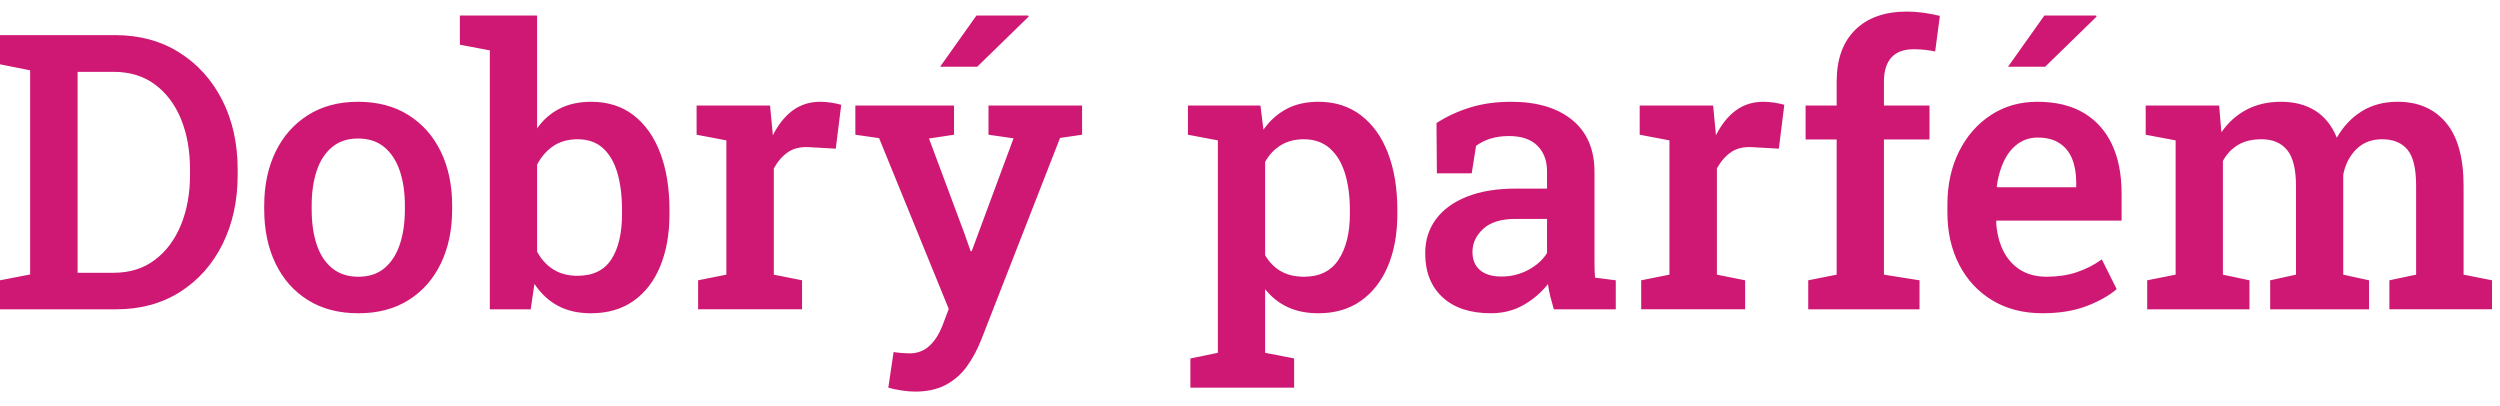 <?xml version="1.0" encoding="UTF-8" standalone="no"?><!DOCTYPE svg PUBLIC "-//W3C//DTD SVG 1.1//EN" "http://www.w3.org/Graphics/SVG/1.1/DTD/svg11.dtd"><svg width="100%" height="100%" viewBox="0 0 363 59" version="1.1" xmlns="http://www.w3.org/2000/svg" xmlns:xlink="http://www.w3.org/1999/xlink" xml:space="preserve" xmlns:serif="http://www.serif.com/" style="fill-rule:evenodd;clip-rule:evenodd;stroke-linejoin:round;stroke-miterlimit:2;"><path d="M16.871,44.911c3.536,-0 6.631,-0.843 9.283,-2.529c2.653,-1.686 4.708,-4.002 6.166,-6.947c1.458,-2.942 2.188,-6.283 2.188,-10.02l0,-0.793c0,-3.791 -0.748,-7.155 -2.242,-10.09c-1.495,-2.935 -3.578,-5.242 -6.249,-6.919c-2.67,-1.676 -5.783,-2.515 -9.337,-2.515l-16.68,-0l0,4.239l4.375,0.874l0,29.64l-4.375,0.848l0,4.212l16.871,-0Zm-5.605,-34.48l5.25,-0c2.333,-0 4.324,0.61 5.974,1.832c1.65,1.221 2.912,2.894 3.787,5.017c0.875,2.124 1.313,4.562 1.313,7.315l0,0.82c0,2.68 -0.438,5.091 -1.313,7.232c-0.875,2.143 -2.137,3.838 -3.787,5.086c-1.65,1.249 -3.641,1.873 -5.974,1.873l-5.25,-0l0,-29.175Zm48.056,33.14c2.033,-1.276 3.596,-3.049 4.69,-5.318c1.093,-2.27 1.64,-4.881 1.64,-7.834l0,-0.574c0,-2.954 -0.547,-5.56 -1.64,-7.821c-1.094,-2.26 -2.662,-4.033 -4.703,-5.318c-2.042,-1.285 -4.485,-1.928 -7.329,-1.928c-2.807,-0 -5.232,0.647 -7.273,1.942c-2.042,1.294 -3.609,3.071 -4.703,5.332c-1.094,2.26 -1.641,4.858 -1.641,7.793l0,0.574c0,2.953 0.547,5.564 1.641,7.834c1.094,2.269 2.661,4.042 4.703,5.318c2.041,1.276 4.484,1.914 7.328,1.914c2.825,-0 5.254,-0.638 7.287,-1.914m-11.101,-4.635c-1.012,-0.829 -1.76,-1.977 -2.243,-3.445c-0.483,-1.467 -0.724,-3.158 -0.724,-5.072l0,-0.574c0,-1.896 0.241,-3.573 0.724,-5.032c0.483,-1.458 1.226,-2.606 2.229,-3.445c1.002,-0.838 2.26,-1.258 3.773,-1.258c1.55,-0 2.826,0.42 3.829,1.258c1.002,0.839 1.75,1.987 2.242,3.445c0.492,1.459 0.738,3.136 0.738,5.032l0,0.574c0,1.914 -0.246,3.605 -0.738,5.072c-0.492,1.468 -1.235,2.616 -2.229,3.445c-0.994,0.83 -2.256,1.245 -3.787,1.245c-1.531,-0 -2.803,-0.415 -3.814,-1.245m43.763,4.758c1.696,-1.194 2.99,-2.875 3.883,-5.045c0.893,-2.169 1.34,-4.694 1.34,-7.574l0,-0.574c0,-3.172 -0.447,-5.934 -1.34,-8.285c-0.893,-2.352 -2.183,-4.179 -3.869,-5.483c-1.686,-1.303 -3.742,-1.955 -6.166,-1.955c-1.732,-0 -3.25,0.328 -4.553,0.985c-1.303,0.656 -2.402,1.613 -3.295,2.871l0,-16.379l-11.211,-0l0,4.238l4.348,0.82l0,37.598l5.934,-0l0.546,-3.691c0.912,1.385 2.042,2.443 3.391,3.171c1.349,0.729 2.953,1.094 4.813,1.094c2.424,-0 4.484,-0.597 6.179,-1.791m-11.634,-4.566c-0.976,-0.611 -1.764,-1.472 -2.366,-2.584l0,-12.633c0.583,-1.13 1.363,-2.028 2.338,-2.693c0.975,-0.666 2.156,-0.998 3.541,-0.998c1.495,-0 2.716,0.423 3.664,1.271c0.948,0.848 1.65,2.042 2.106,3.582c0.455,1.541 0.683,3.35 0.683,5.428l0,0.574c0,2.789 -0.515,4.981 -1.545,6.576c-1.03,1.596 -2.675,2.393 -4.935,2.393c-1.349,-0 -2.512,-0.305 -3.486,-0.916m36.107,5.783l0,-4.212l-4.102,-0.819l0,-15.422c0.547,-1.002 1.226,-1.786 2.037,-2.352c0.811,-0.565 1.846,-0.811 3.104,-0.738l3.855,0.219l0.793,-6.371c-0.364,-0.11 -0.834,-0.21 -1.408,-0.301c-0.574,-0.091 -1.117,-0.137 -1.627,-0.137c-1.531,-0 -2.867,0.42 -4.006,1.258c-1.139,0.839 -2.101,2.042 -2.884,3.609l-0.055,-0.601l-0.355,-3.719l-10.665,-0l0,4.238l4.321,0.821l0,19.496l-4.102,0.82l0,4.211l15.094,-0Zm20.904,10.951c1.231,-0.665 2.251,-1.568 3.063,-2.707c0.811,-1.139 1.49,-2.402 2.037,-3.787l11.457,-29.34l3.199,-0.465l0,-4.238l-13.59,-0l0,4.238l3.637,0.52l-6.07,16.379l-0.164,-0l-0.903,-2.571l-5.14,-13.781l3.636,-0.547l0,-4.238l-14.328,-0l0,4.238l3.446,0.493l10.117,24.8l-0.903,2.379c-0.492,1.276 -1.13,2.274 -1.914,2.994c-0.784,0.72 -1.75,1.08 -2.898,1.08c-0.274,-0 -0.643,-0.018 -1.108,-0.054c-0.464,-0.037 -0.861,-0.082 -1.189,-0.137l-0.766,5.168c0.547,0.164 1.19,0.301 1.928,0.41c0.738,0.11 1.39,0.164 1.955,0.164c1.768,-0 3.268,-0.333 4.498,-0.998m-0.861,-46.17l5.387,-0l7.464,-7.273l-0.054,-0.164l-7.52,-0l-5.277,7.437Zm51.406,46.594l0,-4.238l-4.211,-0.821l0,-9.242c0.912,1.149 2.005,2.019 3.281,2.612c1.276,0.592 2.762,0.888 4.457,0.888c2.407,-0 4.462,-0.601 6.167,-1.804c1.704,-1.204 3.012,-2.885 3.923,-5.045c0.912,-2.161 1.368,-4.68 1.368,-7.561l0,-0.574c0,-3.154 -0.452,-5.906 -1.354,-8.258c-0.902,-2.352 -2.211,-4.184 -3.924,-5.496c-1.713,-1.313 -3.773,-1.969 -6.18,-1.969c-1.786,-0 -3.335,0.351 -4.648,1.053c-1.312,0.702 -2.425,1.7 -3.336,2.994l-0.437,-3.5l-10.528,-0l0,4.238l4.348,0.821l0,30.843l-3.992,0.821l0,4.238l15.066,-0Zm-1.941,-16.912c-0.93,-0.538 -1.687,-1.308 -2.27,-2.311l0,-13.562c0.583,-1.039 1.344,-1.846 2.283,-2.42c0.939,-0.574 2.047,-0.861 3.323,-0.861c1.513,-0 2.766,0.433 3.759,1.298c0.994,0.866 1.732,2.07 2.215,3.61c0.483,1.54 0.725,3.331 0.725,5.373l0,0.574c0,2.734 -0.543,4.936 -1.627,6.604c-1.085,1.668 -2.757,2.502 -5.018,2.502c-1.33,-0 -2.461,-0.269 -3.39,-0.807m35.232,4.922c1.395,-0.793 2.584,-1.809 3.569,-3.049c0.072,0.601 0.186,1.203 0.341,1.805c0.155,0.601 0.324,1.221 0.506,1.859l8.996,-0l0,-4.211l-3.008,-0.383c-0.036,-0.364 -0.059,-0.738 -0.068,-1.121c-0.009,-0.383 -0.014,-0.774 -0.014,-1.176l0,-13.043c0,-3.281 -1.08,-5.801 -3.24,-7.56c-2.16,-1.759 -5.118,-2.639 -8.873,-2.639c-2.187,-0 -4.174,0.278 -5.961,0.834c-1.787,0.556 -3.409,1.308 -4.867,2.256l0.055,7.301l5.058,-0l0.629,-3.992c0.62,-0.456 1.322,-0.807 2.106,-1.053c0.783,-0.246 1.686,-0.369 2.707,-0.369c1.786,-0 3.149,0.465 4.088,1.394c0.938,0.93 1.408,2.179 1.408,3.746l0,2.489l-4.512,-0c-2.807,-0 -5.195,0.396 -7.164,1.189c-1.969,0.793 -3.464,1.892 -4.484,3.295c-1.021,1.404 -1.532,3.035 -1.532,4.895c0,2.716 0.839,4.849 2.516,6.398c1.677,1.55 4.02,2.324 7.027,2.324c1.75,-0 3.323,-0.396 4.717,-1.189m-6.303,-5.072c-0.729,-0.62 -1.093,-1.504 -1.093,-2.653c0,-1.276 0.523,-2.392 1.572,-3.349c1.048,-0.957 2.602,-1.436 4.662,-1.436l4.594,-0l0,4.949c-0.602,0.985 -1.504,1.801 -2.707,2.447c-1.203,0.648 -2.498,0.971 -3.883,0.971c-1.367,-0 -2.416,-0.31 -3.145,-0.929m38.5,5.687l0,-4.211l-4.101,-0.82l0,-15.422c0.547,-1.002 1.226,-1.786 2.037,-2.352c0.811,-0.565 1.846,-0.811 3.103,-0.738l3.856,0.219l0.793,-6.371c-0.365,-0.11 -0.834,-0.21 -1.408,-0.301c-0.574,-0.091 -1.117,-0.137 -1.627,-0.137c-1.531,-0 -2.867,0.42 -4.006,1.258c-1.14,0.839 -2.101,2.042 -2.885,3.609l-0.055,-0.601l-0.355,-3.719l-10.664,-0l0,4.238l4.32,0.821l0,19.496l-4.101,0.82l0,4.211l15.093,-0Zm25.321,-0l0,-4.211l-5.168,-0.82l0,-19.633l6.617,-0l0,-4.922l-6.617,-0l0,-3.473c0,-1.531 0.36,-2.697 1.08,-3.5c0.72,-0.802 1.809,-1.203 3.267,-1.203c0.547,-0 1.103,0.032 1.668,0.096c0.565,0.064 1.039,0.141 1.422,0.232l0.684,-5.168c-0.711,-0.182 -1.495,-0.332 -2.352,-0.451c-0.857,-0.118 -1.659,-0.177 -2.406,-0.177c-3.227,-0 -5.738,0.884 -7.533,2.652c-1.796,1.768 -2.694,4.275 -2.694,7.519l0,3.473l-4.511,-0l0,4.922l4.511,-0l0,19.633l-4.128,0.82l0,4.211l16.16,-0Zm24.172,-0.437c1.804,-0.675 3.29,-1.504 4.457,-2.489l-2.161,-4.32c-1.112,0.802 -2.324,1.422 -3.636,1.859c-1.313,0.438 -2.771,0.657 -4.375,0.657c-1.531,-0 -2.83,-0.347 -3.897,-1.04c-1.066,-0.692 -1.886,-1.64 -2.461,-2.843c-0.574,-1.203 -0.898,-2.58 -0.97,-4.129l0.054,-0.137l18.157,-0l0,-3.937c0,-2.771 -0.465,-5.145 -1.395,-7.123c-0.93,-1.978 -2.302,-3.505 -4.115,-4.581c-1.814,-1.075 -4.061,-1.613 -6.74,-1.613c-2.516,-0 -4.758,0.643 -6.727,1.928c-1.969,1.285 -3.514,3.053 -4.635,5.305c-1.121,2.251 -1.681,4.817 -1.681,7.697l0,1.148c0,2.844 0.569,5.369 1.709,7.575c1.139,2.205 2.743,3.933 4.812,5.181c2.069,1.249 4.498,1.873 7.287,1.873c2.406,-0 4.512,-0.337 6.317,-1.011m-12.961,-17.418c0.182,-1.349 0.523,-2.557 1.025,-3.624c0.501,-1.066 1.171,-1.909 2.01,-2.529c0.838,-0.619 1.814,-0.929 2.926,-0.929c1.275,-0 2.328,0.273 3.158,0.82c0.829,0.547 1.44,1.308 1.832,2.283c0.392,0.975 0.588,2.11 0.588,3.404l0,0.711l-11.457,-0l-0.082,-0.136Zm1.64,-17.364l5.387,-0l7.465,-7.273l-0.055,-0.164l-7.519,-0l-5.278,7.437Zm35.055,35.219l0,-4.211l-3.855,-0.82l0,-16.516c0.546,-1.002 1.28,-1.777 2.201,-2.324c0.92,-0.547 2.055,-0.82 3.404,-0.82c1.622,-0 2.862,0.524 3.719,1.572c0.856,1.048 1.285,2.775 1.285,5.182l0,12.906l-3.746,0.82l0,4.211l14.355,-0l0,-4.211l-3.746,-0.82l0,-14.52c0.292,-1.494 0.925,-2.725 1.901,-3.691c0.975,-0.966 2.219,-1.449 3.732,-1.449c1.622,-0 2.853,0.501 3.691,1.504c0.839,1.002 1.258,2.752 1.258,5.25l0,12.906l-3.883,0.82l0,4.211l14.903,-0l0,-4.211l-4.129,-0.82l0,-12.879c0,-4.102 -0.853,-7.164 -2.557,-9.188c-1.705,-2.023 -4.042,-3.035 -7.013,-3.035c-2.006,-0 -3.751,0.465 -5.237,1.395c-1.486,0.929 -2.684,2.206 -3.596,3.828c-0.71,-1.75 -1.754,-3.058 -3.13,-3.924c-1.377,-0.866 -3.031,-1.299 -4.963,-1.299c-1.914,-0 -3.596,0.388 -5.045,1.162c-1.449,0.775 -2.657,1.864 -3.623,3.268l-0.328,-3.883l-10.664,-0l0,4.238l4.347,0.821l0,19.496l-4.129,0.82l0,4.211l14.848,-0Z" style="fill:#ce1873;fill-rule:nonzero;"/></svg>